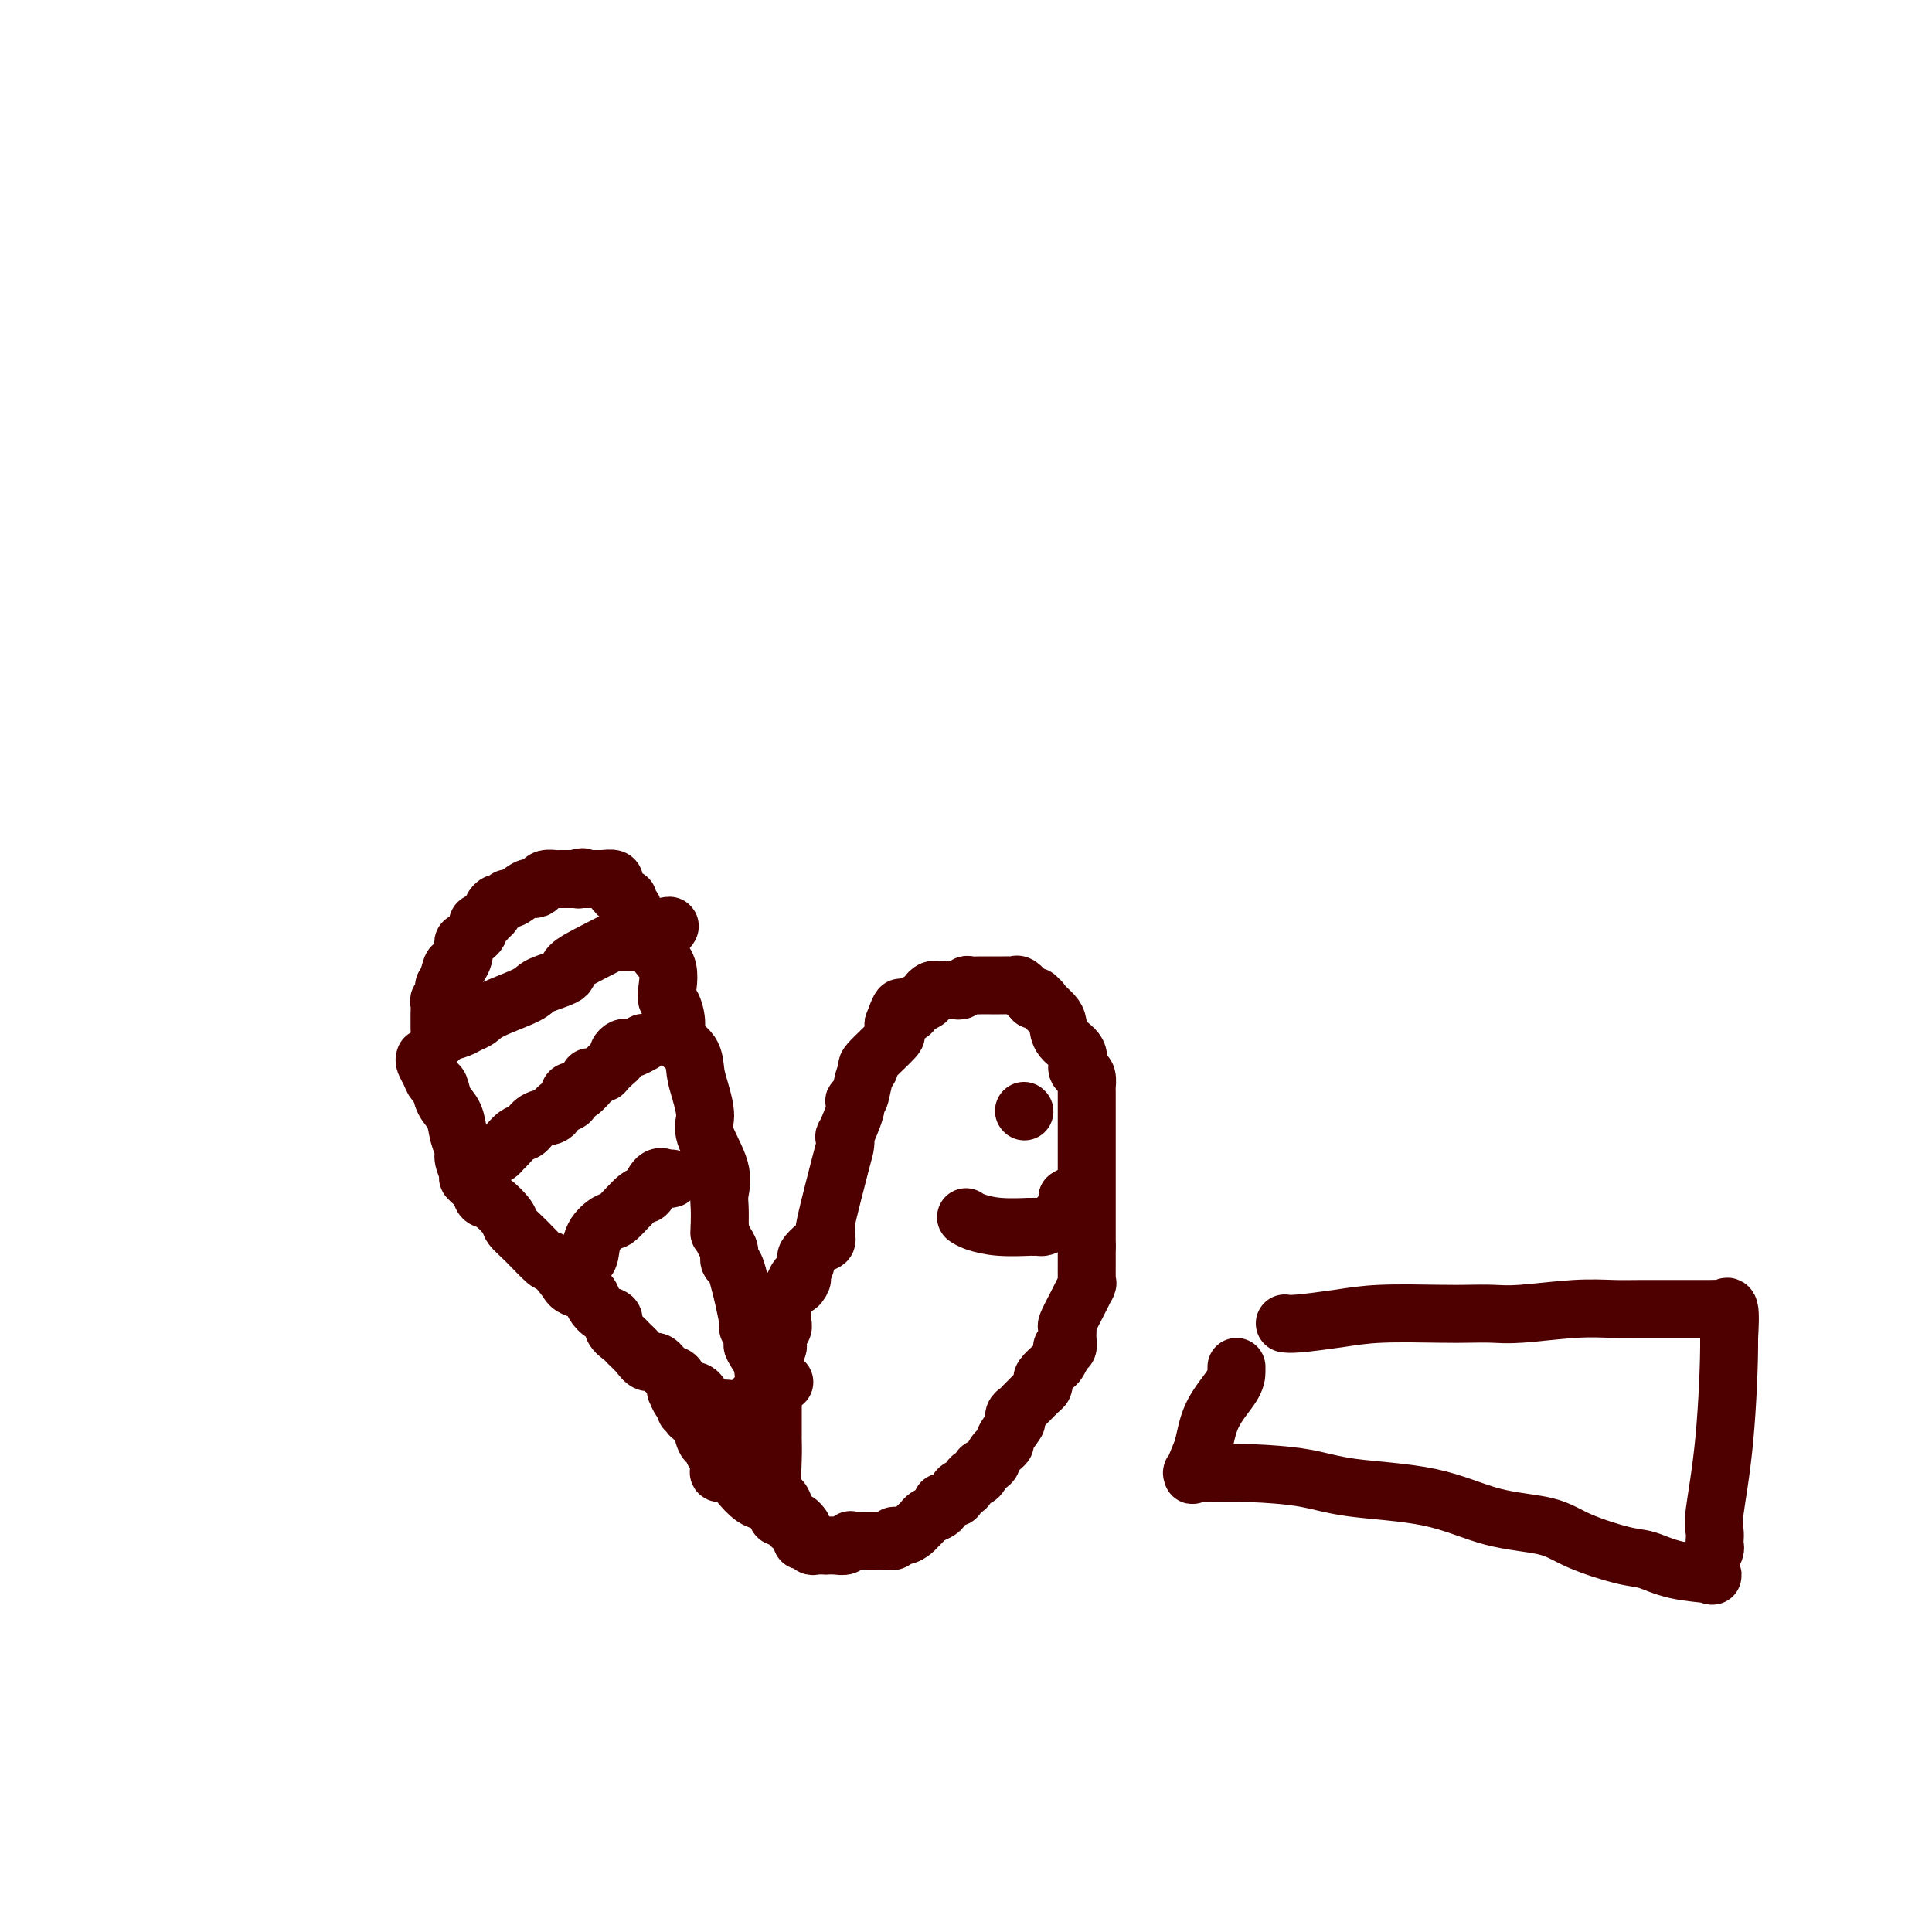 <svg viewBox='0 0 400 400' version='1.1' xmlns='http://www.w3.org/2000/svg' xmlns:xlink='http://www.w3.org/1999/xlink'><g fill='none' stroke='#4E0000' stroke-width='12' stroke-linecap='round' stroke-linejoin='round'><path d='M91,215c0.130,-0.334 0.260,-0.669 1,-1c0.740,-0.331 2.090,-0.659 3,-1c0.910,-0.341 1.381,-0.696 2,-1c0.619,-0.304 1.386,-0.557 2,-1c0.614,-0.443 1.075,-1.076 3,-2c1.925,-0.924 5.315,-2.138 7,-3c1.685,-0.862 1.663,-1.373 3,-2c1.337,-0.627 4.031,-1.369 5,-2c0.969,-0.631 0.213,-1.150 1,-2c0.787,-0.850 3.115,-2.031 5,-3c1.885,-0.969 3.325,-1.728 4,-2c0.675,-0.272 0.583,-0.059 1,0c0.417,0.059 1.341,-0.036 2,0c0.659,0.036 1.052,0.203 1,0c-0.052,-0.203 -0.550,-0.776 0,-1c0.550,-0.224 2.148,-0.099 3,0c0.852,0.099 0.958,0.171 1,0c0.042,-0.171 0.021,-0.586 0,-1'/><path d='M135,193c6.909,-3.161 2.181,-0.064 1,2c-1.181,2.064 1.183,3.094 2,5c0.817,1.906 0.086,4.687 0,6c-0.086,1.313 0.474,1.159 1,2c0.526,0.841 1.019,2.677 1,4c-0.019,1.323 -0.551,2.132 0,3c0.551,0.868 2.183,1.793 3,3c0.817,1.207 0.819,2.695 1,4c0.181,1.305 0.542,2.425 1,4c0.458,1.575 1.012,3.603 1,5c-0.012,1.397 -0.592,2.162 0,4c0.592,1.838 2.354,4.751 3,7c0.646,2.249 0.174,3.836 0,5c-0.174,1.164 -0.050,1.904 0,3c0.050,1.096 0.025,2.548 0,4'/><path d='M149,254c-0.044,1.986 -0.152,0.950 0,1c0.152,0.050 0.566,1.185 1,2c0.434,0.815 0.890,1.311 1,2c0.110,0.689 -0.124,1.572 0,2c0.124,0.428 0.608,0.402 1,1c0.392,0.598 0.693,1.820 1,3c0.307,1.180 0.622,2.318 1,4c0.378,1.682 0.820,3.908 1,5c0.180,1.092 0.099,1.050 0,1c-0.099,-0.050 -0.216,-0.108 0,0c0.216,0.108 0.765,0.381 1,1c0.235,0.619 0.155,1.585 0,2c-0.155,0.415 -0.384,0.278 0,1c0.384,0.722 1.382,2.302 2,3c0.618,0.698 0.856,0.513 1,1c0.144,0.487 0.193,1.646 0,2c-0.193,0.354 -0.629,-0.097 0,0c0.629,0.097 2.323,0.742 3,1c0.677,0.258 0.339,0.129 0,0'/><path d='M88,219c-0.090,0.254 -0.180,0.508 0,1c0.180,0.492 0.629,1.222 1,2c0.371,0.778 0.662,1.604 1,2c0.338,0.396 0.722,0.361 1,1c0.278,0.639 0.452,1.952 1,3c0.548,1.048 1.472,1.833 2,3c0.528,1.167 0.662,2.718 1,4c0.338,1.282 0.882,2.297 1,3c0.118,0.703 -0.190,1.096 0,2c0.190,0.904 0.879,2.320 1,3c0.121,0.680 -0.325,0.623 0,1c0.325,0.377 1.420,1.189 2,2c0.580,0.811 0.646,1.622 1,2c0.354,0.378 0.995,0.323 2,1c1.005,0.677 2.374,2.088 3,3c0.626,0.912 0.508,1.327 1,2c0.492,0.673 1.594,1.604 3,3c1.406,1.396 3.116,3.256 4,4c0.884,0.744 0.942,0.372 1,0'/><path d='M114,261c3.444,3.866 3.555,4.531 4,5c0.445,0.469 1.223,0.741 2,1c0.777,0.259 1.551,0.506 2,1c0.449,0.494 0.572,1.235 1,2c0.428,0.765 1.160,1.552 2,2c0.840,0.448 1.786,0.556 2,1c0.214,0.444 -0.305,1.223 0,2c0.305,0.777 1.433,1.551 2,2c0.567,0.449 0.574,0.572 1,1c0.426,0.428 1.270,1.160 2,2c0.730,0.840 1.347,1.787 2,2c0.653,0.213 1.341,-0.307 2,0c0.659,0.307 1.290,1.441 2,2c0.710,0.559 1.499,0.541 2,1c0.501,0.459 0.712,1.393 1,2c0.288,0.607 0.651,0.885 1,1c0.349,0.115 0.684,0.067 1,0c0.316,-0.067 0.613,-0.154 1,0c0.387,0.154 0.864,0.549 1,1c0.136,0.451 -0.069,0.958 0,1c0.069,0.042 0.411,-0.381 1,0c0.589,0.381 1.426,1.566 2,2c0.574,0.434 0.886,0.116 1,0c0.114,-0.116 0.031,-0.031 0,0c-0.031,0.031 -0.008,0.008 0,0c0.008,-0.008 0.002,-0.002 0,0c-0.002,0.002 -0.001,0.001 0,0'/><path d='M149,292c5.884,4.735 3.093,1.073 2,0c-1.093,-1.073 -0.486,0.442 0,1c0.486,0.558 0.853,0.159 1,0c0.147,-0.159 0.073,-0.080 0,0'/><path d='M154,293c-0.467,0.045 -0.934,0.089 0,-1c0.934,-1.089 3.270,-3.313 4,-5c0.730,-1.687 -0.145,-2.837 0,-4c0.145,-1.163 1.311,-2.339 2,-3c0.689,-0.661 0.903,-0.808 1,-1c0.097,-0.192 0.079,-0.428 0,-1c-0.079,-0.572 -0.217,-1.481 0,-2c0.217,-0.519 0.790,-0.650 1,-1c0.210,-0.350 0.056,-0.921 0,-1c-0.056,-0.079 -0.015,0.333 0,0c0.015,-0.333 0.002,-1.412 0,-2c-0.002,-0.588 0.005,-0.685 0,-1c-0.005,-0.315 -0.022,-0.847 0,-1c0.022,-0.153 0.083,0.074 0,0c-0.083,-0.074 -0.309,-0.450 0,-1c0.309,-0.550 1.155,-1.275 2,-2'/><path d='M164,267c1.708,-4.192 0.978,-1.671 1,-1c0.022,0.671 0.796,-0.506 1,-1c0.204,-0.494 -0.162,-0.303 0,-1c0.162,-0.697 0.852,-2.281 1,-3c0.148,-0.719 -0.248,-0.574 0,-1c0.248,-0.426 1.138,-1.424 2,-2c0.862,-0.576 1.696,-0.731 2,-1c0.304,-0.269 0.079,-0.653 0,-1c-0.079,-0.347 -0.011,-0.657 0,-1c0.011,-0.343 -0.036,-0.720 0,-1c0.036,-0.280 0.154,-0.462 0,0c-0.154,0.462 -0.579,1.568 0,-1c0.579,-2.568 2.163,-8.810 3,-12c0.837,-3.190 0.928,-3.328 1,-4c0.072,-0.672 0.123,-1.879 0,-2c-0.123,-0.121 -0.422,0.843 0,0c0.422,-0.843 1.566,-3.493 2,-5c0.434,-1.507 0.160,-1.872 0,-2c-0.160,-0.128 -0.206,-0.019 0,0c0.206,0.019 0.662,-0.051 1,-1c0.338,-0.949 0.556,-2.775 1,-4c0.444,-1.225 1.114,-1.848 1,-2c-0.114,-0.152 -1.011,0.166 0,-1c1.011,-1.166 3.931,-3.818 5,-5c1.069,-1.182 0.288,-0.895 0,-1c-0.288,-0.105 -0.082,-0.601 0,-1c0.082,-0.399 0.041,-0.699 0,-1'/><path d='M185,212c2.420,-6.759 1.472,-1.657 1,0c-0.472,1.657 -0.466,-0.130 0,-1c0.466,-0.870 1.392,-0.822 2,-1c0.608,-0.178 0.897,-0.583 1,-1c0.103,-0.417 0.021,-0.847 0,-1c-0.021,-0.153 0.018,-0.030 0,0c-0.018,0.030 -0.093,-0.034 0,0c0.093,0.034 0.352,0.167 1,0c0.648,-0.167 1.683,-0.633 2,-1c0.317,-0.367 -0.084,-0.634 0,-1c0.084,-0.366 0.653,-0.830 1,-1c0.347,-0.170 0.470,-0.046 1,0c0.530,0.046 1.465,0.013 2,0c0.535,-0.013 0.668,-0.007 1,0c0.332,0.007 0.861,0.016 1,0c0.139,-0.016 -0.114,-0.057 0,0c0.114,0.057 0.593,0.211 1,0c0.407,-0.211 0.740,-0.789 1,-1c0.260,-0.211 0.446,-0.057 1,0c0.554,0.057 1.476,0.015 2,0c0.524,-0.015 0.651,-0.004 1,0c0.349,0.004 0.919,0.001 1,0c0.081,-0.001 -0.329,0.000 0,0c0.329,-0.000 1.397,-0.002 2,0c0.603,0.002 0.742,0.006 1,0c0.258,-0.006 0.636,-0.022 1,0c0.364,0.022 0.713,0.083 1,0c0.287,-0.083 0.510,-0.309 1,0c0.490,0.309 1.245,1.155 2,2'/><path d='M213,206c2.804,0.390 1.315,0.866 1,1c-0.315,0.134 0.543,-0.074 1,0c0.457,0.074 0.512,0.431 1,1c0.488,0.569 1.408,1.350 2,2c0.592,0.650 0.855,1.168 1,2c0.145,0.832 0.172,1.976 1,3c0.828,1.024 2.456,1.928 3,3c0.544,1.072 0.002,2.313 0,3c-0.002,0.687 0.535,0.821 1,1c0.465,0.179 0.857,0.405 1,1c0.143,0.595 0.038,1.560 0,2c-0.038,0.440 -0.010,0.355 0,1c0.010,0.645 0.003,2.021 0,3c-0.003,0.979 -0.001,1.563 0,2c0.001,0.437 0.000,0.728 0,1c-0.000,0.272 -0.000,0.526 0,1c0.000,0.474 0.000,1.167 0,2c-0.000,0.833 -0.000,1.805 0,3c0.000,1.195 0.000,2.613 0,3c-0.000,0.387 -0.000,-0.257 0,0c0.000,0.257 0.000,1.414 0,2c-0.000,0.586 -0.000,0.603 0,1c0.000,0.397 0.000,1.176 0,2c-0.000,0.824 -0.000,1.693 0,2c0.000,0.307 0.000,0.053 0,1c-0.000,0.947 -0.000,3.096 0,4c0.000,0.904 0.000,0.562 0,1c-0.000,0.438 -0.000,1.656 0,2c0.000,0.344 0.000,-0.188 0,0c-0.000,0.188 -0.000,1.094 0,2'/><path d='M225,258c0.000,6.231 0.002,4.308 0,4c-0.002,-0.308 -0.006,1.001 0,2c0.006,0.999 0.022,1.690 0,2c-0.022,0.310 -0.083,0.239 0,0c0.083,-0.239 0.309,-0.647 0,0c-0.309,0.647 -1.154,2.349 -2,4c-0.846,1.651 -1.695,3.252 -2,4c-0.305,0.748 -0.068,0.645 0,1c0.068,0.355 -0.033,1.169 0,2c0.033,0.831 0.202,1.680 0,2c-0.202,0.320 -0.774,0.112 -1,0c-0.226,-0.112 -0.107,-0.128 0,0c0.107,0.128 0.200,0.401 0,1c-0.200,0.599 -0.694,1.523 -1,2c-0.306,0.477 -0.424,0.508 -1,1c-0.576,0.492 -1.611,1.445 -2,2c-0.389,0.555 -0.132,0.712 0,1c0.132,0.288 0.138,0.707 0,1c-0.138,0.293 -0.419,0.459 -1,1c-0.581,0.541 -1.462,1.457 -2,2c-0.538,0.543 -0.732,0.713 -1,1c-0.268,0.287 -0.611,0.693 -1,1c-0.389,0.307 -0.826,0.516 -1,1c-0.174,0.484 -0.087,1.242 0,2'/><path d='M210,295c-1.582,2.367 -0.536,0.783 0,0c0.536,-0.783 0.562,-0.767 0,0c-0.562,0.767 -1.714,2.286 -2,3c-0.286,0.714 0.292,0.625 0,1c-0.292,0.375 -1.454,1.215 -2,2c-0.546,0.785 -0.475,1.515 -1,2c-0.525,0.485 -1.646,0.726 -2,1c-0.354,0.274 0.060,0.580 0,1c-0.060,0.420 -0.594,0.952 -1,1c-0.406,0.048 -0.682,-0.390 -1,0c-0.318,0.390 -0.677,1.606 -1,2c-0.323,0.394 -0.611,-0.034 -1,0c-0.389,0.034 -0.879,0.530 -1,1c-0.121,0.470 0.126,0.913 0,1c-0.126,0.087 -0.624,-0.184 -1,0c-0.376,0.184 -0.629,0.823 -1,1c-0.371,0.177 -0.859,-0.107 -1,0c-0.141,0.107 0.064,0.606 0,1c-0.064,0.394 -0.398,0.683 -1,1c-0.602,0.317 -1.473,0.663 -2,1c-0.527,0.337 -0.709,0.664 -1,1c-0.291,0.336 -0.689,0.682 -1,1c-0.311,0.318 -0.534,0.607 -1,1c-0.466,0.393 -1.175,0.890 -2,1c-0.825,0.110 -1.765,-0.167 -2,0c-0.235,0.167 0.235,0.777 0,1c-0.235,0.223 -1.176,0.060 -2,0c-0.824,-0.060 -1.530,-0.016 -2,0c-0.470,0.016 -0.703,0.004 -1,0c-0.297,-0.004 -0.656,-0.001 -1,0c-0.344,0.001 -0.672,0.001 -1,0'/><path d='M178,319c-2.319,0.480 -2.118,0.181 -2,0c0.118,-0.181 0.153,-0.245 0,0c-0.153,0.245 -0.492,0.797 -1,1c-0.508,0.203 -1.183,0.055 -2,0c-0.817,-0.055 -1.777,-0.019 -2,0c-0.223,0.019 0.290,0.020 0,0c-0.290,-0.020 -1.383,-0.059 -2,0c-0.617,0.059 -0.757,0.218 -1,0c-0.243,-0.218 -0.590,-0.814 -1,-1c-0.410,-0.186 -0.883,0.036 -1,0c-0.117,-0.036 0.124,-0.332 0,-1c-0.124,-0.668 -0.612,-1.710 -1,-2c-0.388,-0.290 -0.677,0.172 -1,0c-0.323,-0.172 -0.679,-0.977 -1,-2c-0.321,-1.023 -0.608,-2.265 -1,-3c-0.392,-0.735 -0.890,-0.964 -1,-1c-0.110,-0.036 0.167,0.119 0,0c-0.167,-0.119 -0.777,-0.513 -1,-2c-0.223,-1.487 -0.060,-4.068 0,-6c0.060,-1.932 0.016,-3.214 0,-4c-0.016,-0.786 -0.004,-1.075 0,-1c0.004,0.075 0.001,0.515 0,0c-0.001,-0.515 -0.000,-1.983 0,-3c0.000,-1.017 0.000,-1.581 0,-2c-0.000,-0.419 -0.000,-0.691 0,-1c0.000,-0.309 0.000,-0.654 0,-1'/><path d='M160,290c0.000,-2.952 0.000,-1.333 0,-1c0.000,0.333 0.000,-0.619 0,-1c0.000,-0.381 0.000,-0.190 0,0'/><path d='M140,287c0.022,0.478 0.043,0.955 0,1c-0.043,0.045 -0.151,-0.343 0,0c0.151,0.343 0.563,1.416 1,2c0.437,0.584 0.901,0.677 1,1c0.099,0.323 -0.167,0.875 0,1c0.167,0.125 0.766,-0.176 1,0c0.234,0.176 0.104,0.828 0,1c-0.104,0.172 -0.183,-0.138 0,0c0.183,0.138 0.626,0.723 1,1c0.374,0.277 0.678,0.244 1,1c0.322,0.756 0.661,2.300 1,3c0.339,0.700 0.678,0.556 1,1c0.322,0.444 0.628,1.477 1,2c0.372,0.523 0.809,0.537 1,1c0.191,0.463 0.137,1.374 0,2c-0.137,0.626 -0.357,0.966 0,1c0.357,0.034 1.292,-0.238 2,0c0.708,0.238 1.191,0.987 2,2c0.809,1.013 1.946,2.289 3,3c1.054,0.711 2.027,0.855 3,1'/><path d='M159,311c2.016,1.475 2.056,1.664 2,2c-0.056,0.336 -0.208,0.821 0,1c0.208,0.179 0.777,0.052 1,0c0.223,-0.052 0.101,-0.029 0,0c-0.101,0.029 -0.181,0.064 0,0c0.181,-0.064 0.623,-0.227 1,0c0.377,0.227 0.689,0.844 1,1c0.311,0.156 0.622,-0.150 1,0c0.378,0.150 0.822,0.757 1,1c0.178,0.243 0.089,0.121 0,0'/><path d='M212,230c0.000,0.000 0.100,0.100 0.1,0.1'/><path d='M102,239c0.327,0.098 0.654,0.196 1,0c0.346,-0.196 0.710,-0.686 1,-1c0.290,-0.314 0.505,-0.451 1,-1c0.495,-0.549 1.271,-1.509 2,-2c0.729,-0.491 1.413,-0.513 2,-1c0.587,-0.487 1.079,-1.440 2,-2c0.921,-0.560 2.271,-0.727 3,-1c0.729,-0.273 0.836,-0.651 1,-1c0.164,-0.349 0.387,-0.668 1,-1c0.613,-0.332 1.618,-0.677 2,-1c0.382,-0.323 0.141,-0.626 0,-1c-0.141,-0.374 -0.183,-0.821 0,-1c0.183,-0.179 0.592,-0.089 1,0'/><path d='M119,226c2.733,-1.907 1.066,-0.176 1,0c-0.066,0.176 1.469,-1.205 2,-2c0.531,-0.795 0.058,-1.004 0,-1c-0.058,0.004 0.300,0.222 1,0c0.700,-0.222 1.742,-0.885 2,-1c0.258,-0.115 -0.268,0.319 0,0c0.268,-0.319 1.329,-1.392 2,-2c0.671,-0.608 0.952,-0.750 1,-1c0.048,-0.250 -0.137,-0.607 0,-1c0.137,-0.393 0.597,-0.823 1,-1c0.403,-0.177 0.749,-0.100 1,0c0.251,0.100 0.408,0.223 1,0c0.592,-0.223 1.621,-0.791 2,-1c0.379,-0.209 0.108,-0.060 0,0c-0.108,0.060 -0.054,0.030 0,0'/><path d='M121,261c-0.105,0.016 -0.210,0.033 0,0c0.210,-0.033 0.735,-0.115 1,-1c0.265,-0.885 0.269,-2.574 1,-4c0.731,-1.426 2.187,-2.590 3,-3c0.813,-0.410 0.981,-0.068 2,-1c1.019,-0.932 2.890,-3.140 4,-4c1.110,-0.860 1.460,-0.374 2,-1c0.540,-0.626 1.268,-2.364 2,-3c0.732,-0.636 1.466,-0.171 2,0c0.534,0.171 0.867,0.049 1,0c0.133,-0.049 0.067,-0.024 0,0'/><path d='M91,213c0.000,0.049 0.000,0.097 0,0c-0.000,-0.097 -0.001,-0.341 0,-1c0.001,-0.659 0.004,-1.734 0,-2c-0.004,-0.266 -0.015,0.279 0,0c0.015,-0.279 0.057,-1.380 0,-2c-0.057,-0.620 -0.212,-0.758 0,-1c0.212,-0.242 0.793,-0.590 1,-1c0.207,-0.410 0.041,-0.884 0,-1c-0.041,-0.116 0.041,0.126 0,0c-0.041,-0.126 -0.207,-0.622 0,-1c0.207,-0.378 0.786,-0.640 1,-1c0.214,-0.360 0.061,-0.817 0,-1c-0.061,-0.183 -0.031,-0.091 0,0'/><path d='M93,202c0.492,-2.184 0.720,-2.143 1,-2c0.280,0.143 0.610,0.388 1,0c0.390,-0.388 0.841,-1.411 1,-2c0.159,-0.589 0.028,-0.746 0,-1c-0.028,-0.254 0.048,-0.607 0,-1c-0.048,-0.393 -0.219,-0.826 0,-1c0.219,-0.174 0.830,-0.088 1,0c0.170,0.088 -0.099,0.177 0,0c0.099,-0.177 0.565,-0.621 1,-1c0.435,-0.379 0.837,-0.693 1,-1c0.163,-0.307 0.086,-0.607 0,-1c-0.086,-0.393 -0.182,-0.878 0,-1c0.182,-0.122 0.640,0.121 1,0c0.360,-0.121 0.621,-0.606 1,-1c0.379,-0.394 0.876,-0.698 1,-1c0.124,-0.302 -0.123,-0.601 0,-1c0.123,-0.399 0.618,-0.899 1,-1c0.382,-0.101 0.653,0.197 1,0c0.347,-0.197 0.772,-0.890 1,-1c0.228,-0.110 0.260,0.364 1,0c0.740,-0.364 2.187,-1.564 3,-2c0.813,-0.436 0.990,-0.106 1,0c0.010,0.106 -0.148,-0.010 0,0c0.148,0.010 0.602,0.146 1,0c0.398,-0.146 0.741,-0.575 1,-1c0.259,-0.425 0.433,-0.846 1,-1c0.567,-0.154 1.528,-0.041 2,0c0.472,0.041 0.456,0.011 1,0c0.544,-0.011 1.646,-0.003 2,0c0.354,0.003 -0.042,0.001 0,0c0.042,-0.001 0.521,-0.000 1,0'/><path d='M119,182c2.559,-0.774 1.455,-0.207 1,0c-0.455,0.207 -0.263,0.056 0,0c0.263,-0.056 0.595,-0.015 1,0c0.405,0.015 0.883,0.004 1,0c0.117,-0.004 -0.128,-0.001 0,0c0.128,0.001 0.630,-0.001 1,0c0.370,0.001 0.607,0.004 1,0c0.393,-0.004 0.943,-0.016 1,0c0.057,0.016 -0.379,0.058 0,0c0.379,-0.058 1.572,-0.218 2,0c0.428,0.218 0.090,0.814 0,1c-0.090,0.186 0.067,-0.037 0,0c-0.067,0.037 -0.359,0.335 0,1c0.359,0.665 1.368,1.698 2,2c0.632,0.302 0.888,-0.128 1,0c0.112,0.128 0.082,0.812 0,1c-0.082,0.188 -0.214,-0.122 0,0c0.214,0.122 0.775,0.676 1,1c0.225,0.324 0.114,0.417 0,1c-0.114,0.583 -0.229,1.656 0,2c0.229,0.344 0.804,-0.042 1,0c0.196,0.042 0.014,0.511 0,1c-0.014,0.489 0.139,0.997 0,1c-0.139,0.003 -0.569,-0.498 -1,-1'/><path d='M220,280c0.000,0.000 0.000,0.000 0,0c0.000,0.000 0.000,0.000 0,0c-0.000,0.000 0.000,0.000 0,0'/><path d='M200,252c0.455,0.309 0.910,0.619 2,1c1.090,0.381 2.816,0.835 5,1c2.184,0.165 4.826,0.042 6,0c1.174,-0.042 0.882,-0.003 1,0c0.118,0.003 0.648,-0.032 1,0c0.352,0.032 0.525,0.129 1,0c0.475,-0.129 1.252,-0.483 2,-1c0.748,-0.517 1.468,-1.197 2,-2c0.532,-0.803 0.874,-1.731 1,-2c0.126,-0.269 0.034,0.120 0,0c-0.034,-0.120 -0.010,-0.749 0,-1c0.010,-0.251 0.005,-0.126 0,0'/><path d='M221,248c1.222,-0.933 1.778,-0.267 2,0c0.222,0.267 0.111,0.133 0,0'/><path d='M266,274c0.548,0.083 1.096,0.166 3,0c1.904,-0.166 5.163,-0.581 8,-1c2.837,-0.419 5.253,-0.843 9,-1c3.747,-0.157 8.825,-0.046 12,0c3.175,0.046 4.449,0.026 6,0c1.551,-0.026 3.381,-0.060 5,0c1.619,0.060 3.029,0.212 6,0c2.971,-0.212 7.504,-0.789 11,-1c3.496,-0.211 5.954,-0.056 8,0c2.046,0.056 3.680,0.015 6,0c2.320,-0.015 5.324,-0.003 7,0c1.676,0.003 2.022,-0.004 3,0c0.978,0.004 2.588,0.018 4,0c1.412,-0.018 2.626,-0.067 3,0c0.374,0.067 -0.092,0.249 0,0c0.092,-0.249 0.740,-0.928 1,0c0.260,0.928 0.130,3.464 0,6'/><path d='M358,277c0.049,4.832 -0.327,13.911 -1,21c-0.673,7.089 -1.643,12.189 -2,15c-0.357,2.811 -0.099,3.335 0,4c0.099,0.665 0.041,1.472 0,2c-0.041,0.528 -0.065,0.776 0,1c0.065,0.224 0.219,0.425 0,1c-0.219,0.575 -0.812,1.525 -1,2c-0.188,0.475 0.029,0.474 0,1c-0.029,0.526 -0.302,1.579 0,2c0.302,0.421 1.180,0.209 0,0c-1.180,-0.209 -4.417,-0.416 -7,-1c-2.583,-0.584 -4.510,-1.544 -6,-2c-1.490,-0.456 -2.542,-0.409 -5,-1c-2.458,-0.591 -6.322,-1.821 -9,-3c-2.678,-1.179 -4.171,-2.308 -7,-3c-2.829,-0.692 -6.995,-0.945 -11,-2c-4.005,-1.055 -7.848,-2.910 -13,-4c-5.152,-1.090 -11.612,-1.416 -16,-2c-4.388,-0.584 -6.702,-1.425 -10,-2c-3.298,-0.575 -7.579,-0.882 -11,-1c-3.421,-0.118 -5.983,-0.045 -8,0c-2.017,0.045 -3.489,0.064 -4,0c-0.511,-0.064 -0.061,-0.209 0,0c0.061,0.209 -0.268,0.774 0,0c0.268,-0.774 1.134,-2.887 2,-5'/><path d='M249,300c0.536,-2.039 0.876,-4.638 2,-7c1.124,-2.362 3.033,-4.489 4,-6c0.967,-1.511 0.991,-2.407 1,-3c0.009,-0.593 0.003,-0.884 0,-1c-0.003,-0.116 -0.001,-0.058 0,0'/></g>
</svg>